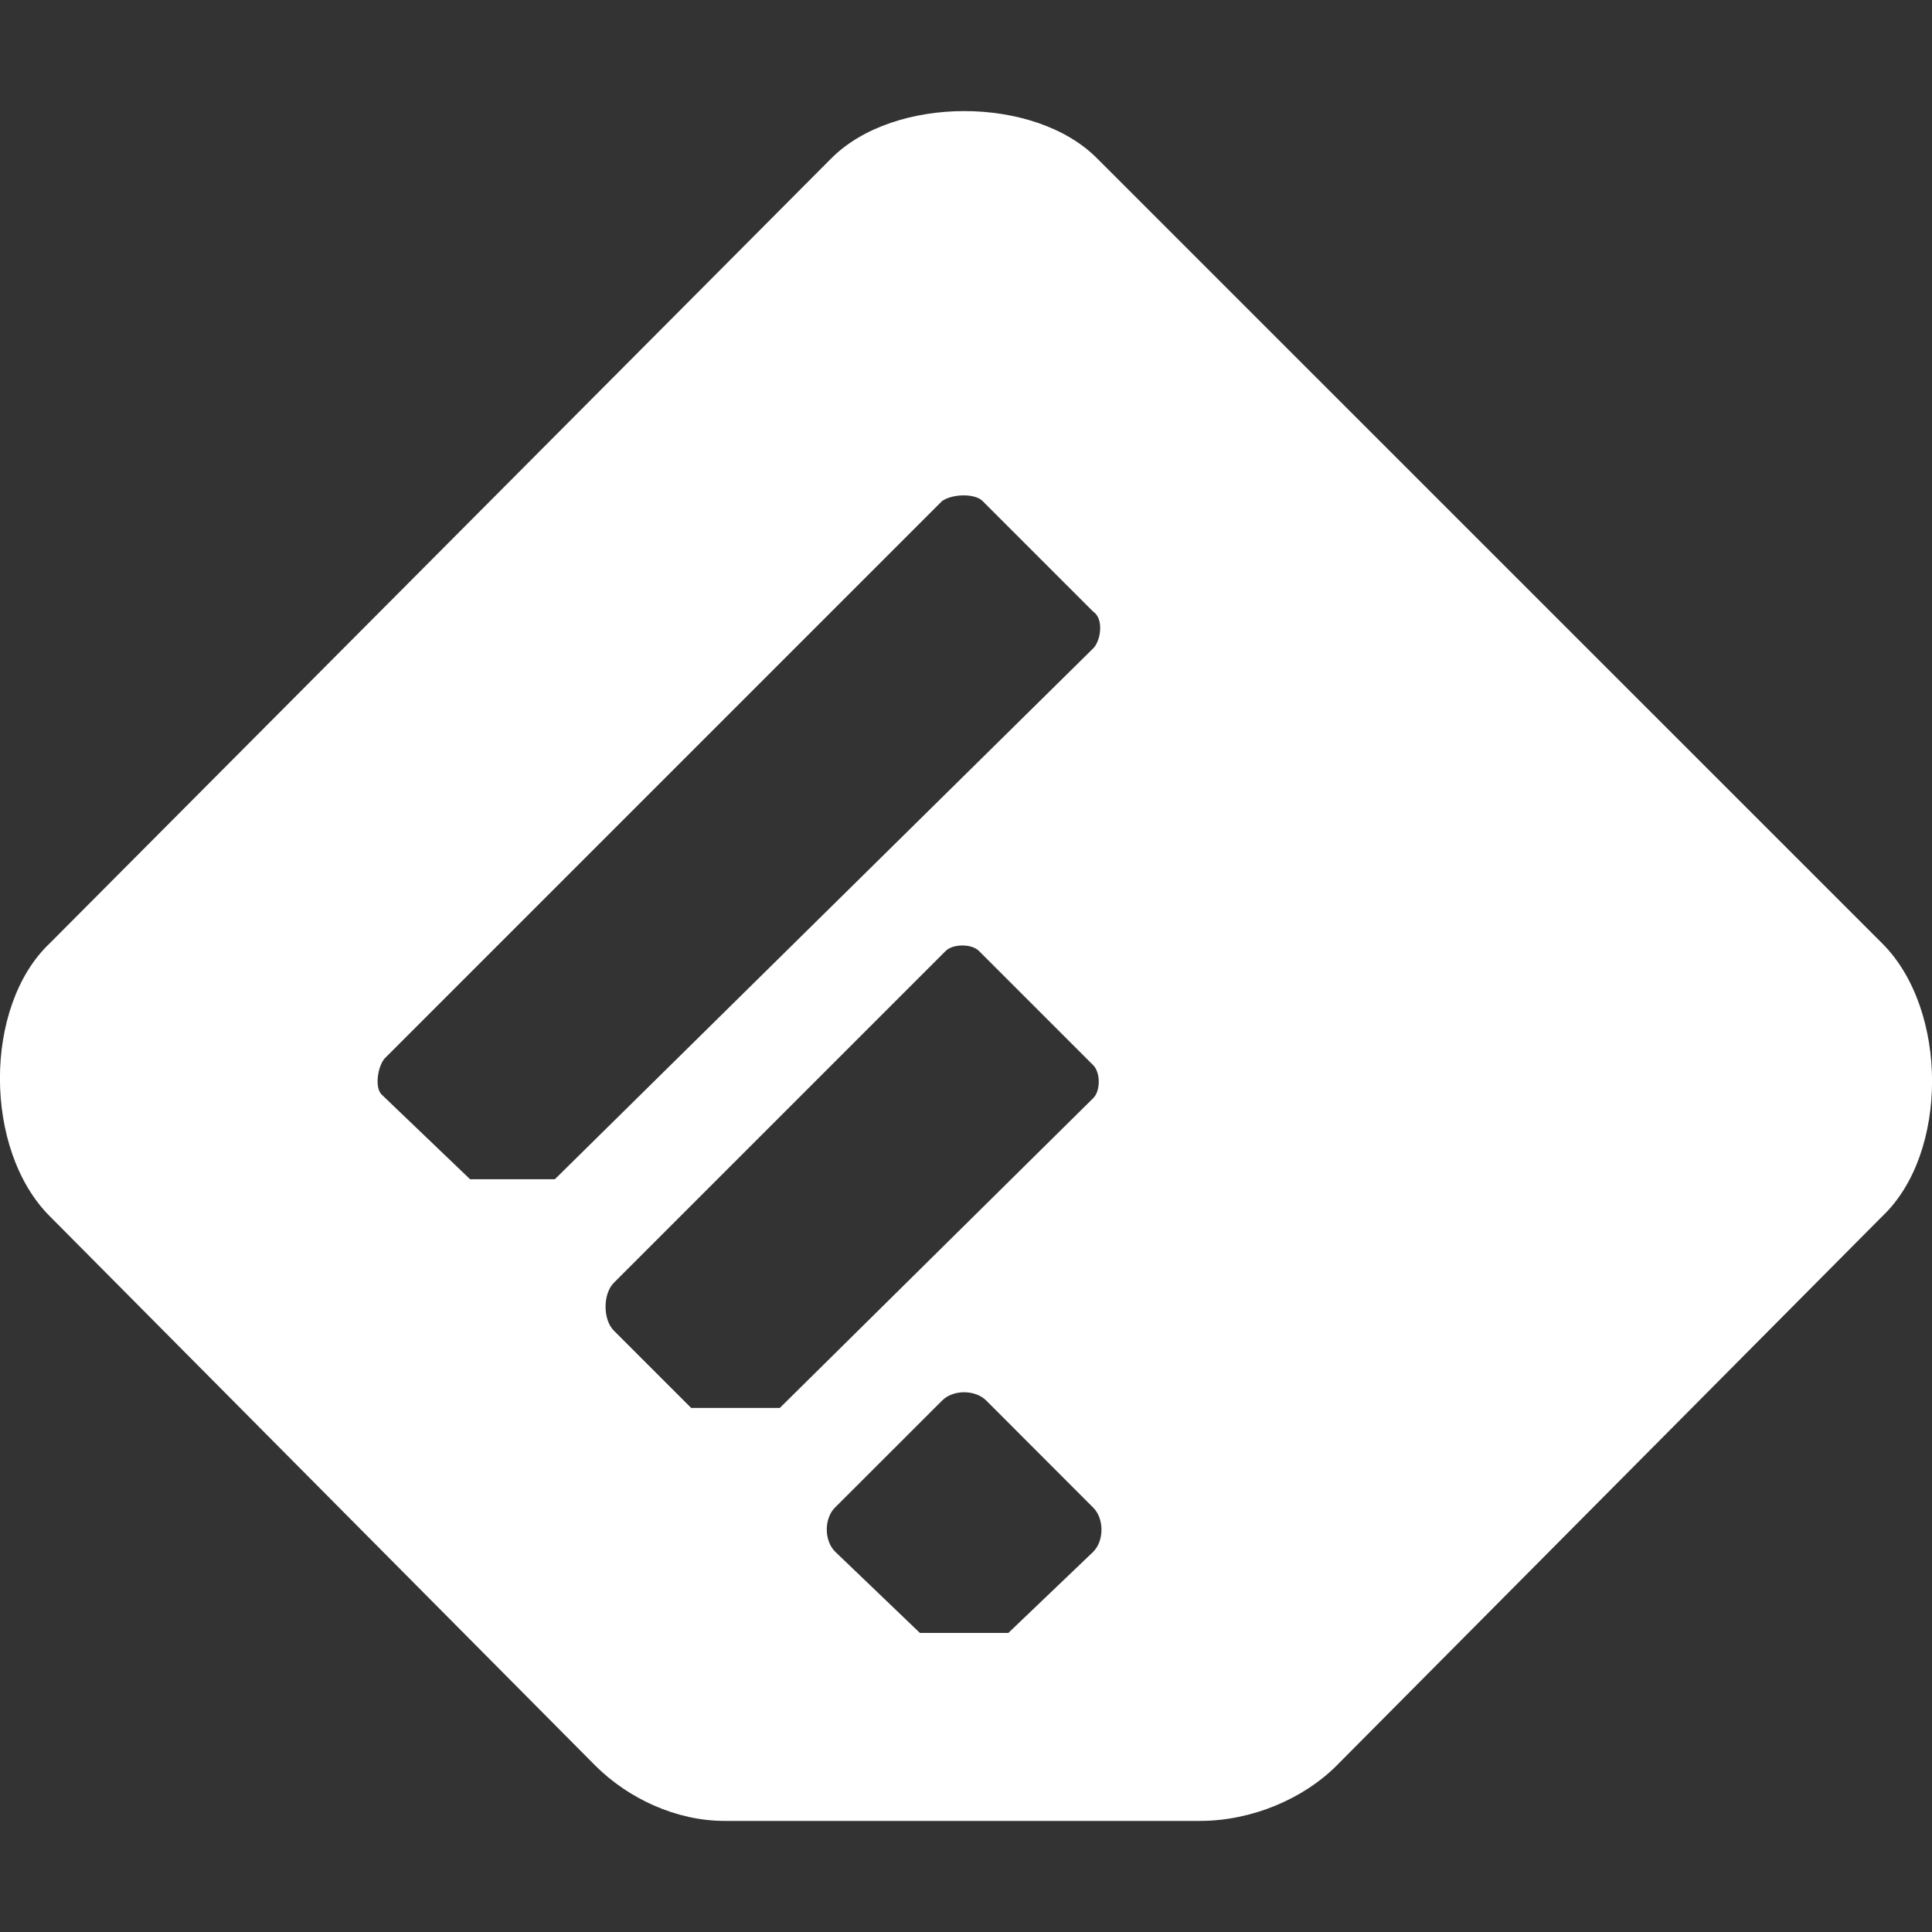 <svg viewBox="0 0 16 16" xmlns="http://www.w3.org/2000/svg" fill-rule="evenodd" clip-rule="evenodd" stroke-linejoin="round" stroke-miterlimit="1.414"><rect x="0" y="0" width="16" height="16" fill="#333333" stroke="none"/><path d="M4.93 14.622l-4.518-4.55c-.55-.55-.55-1.74 0-2.26L6.886 1.31c.52-.52 1.68-.52 2.198 0l6.504 6.503c.55.55.55 1.74 0 2.26l-4.52 4.55c-.274.274-.702.457-1.13.457H6c-.397 0-.794-.183-1.07-.458zm4.123-1.77c.092-.092.092-.276 0-.367l-.885-.886c-.092-.092-.275-.092-.366 0l-.886.885c-.092.09-.092.275 0 .366l.702.673h.733l.703-.672zm0-3.757c.062-.06.062-.213 0-.274l-.946-.946c-.06-.06-.214-.06-.275 0l-2.748 2.748c-.092.092-.092.306 0 .397l.64.64h.734l2.595-2.565zm0-3.725c.062-.06.092-.244 0-.305l-.916-.916c-.06-.062-.244-.062-.335 0l-4.61 4.61c-.062.06-.093.244-.032.305l.733.702h.702L9.053 5.37z" fill="#fff"/></svg>